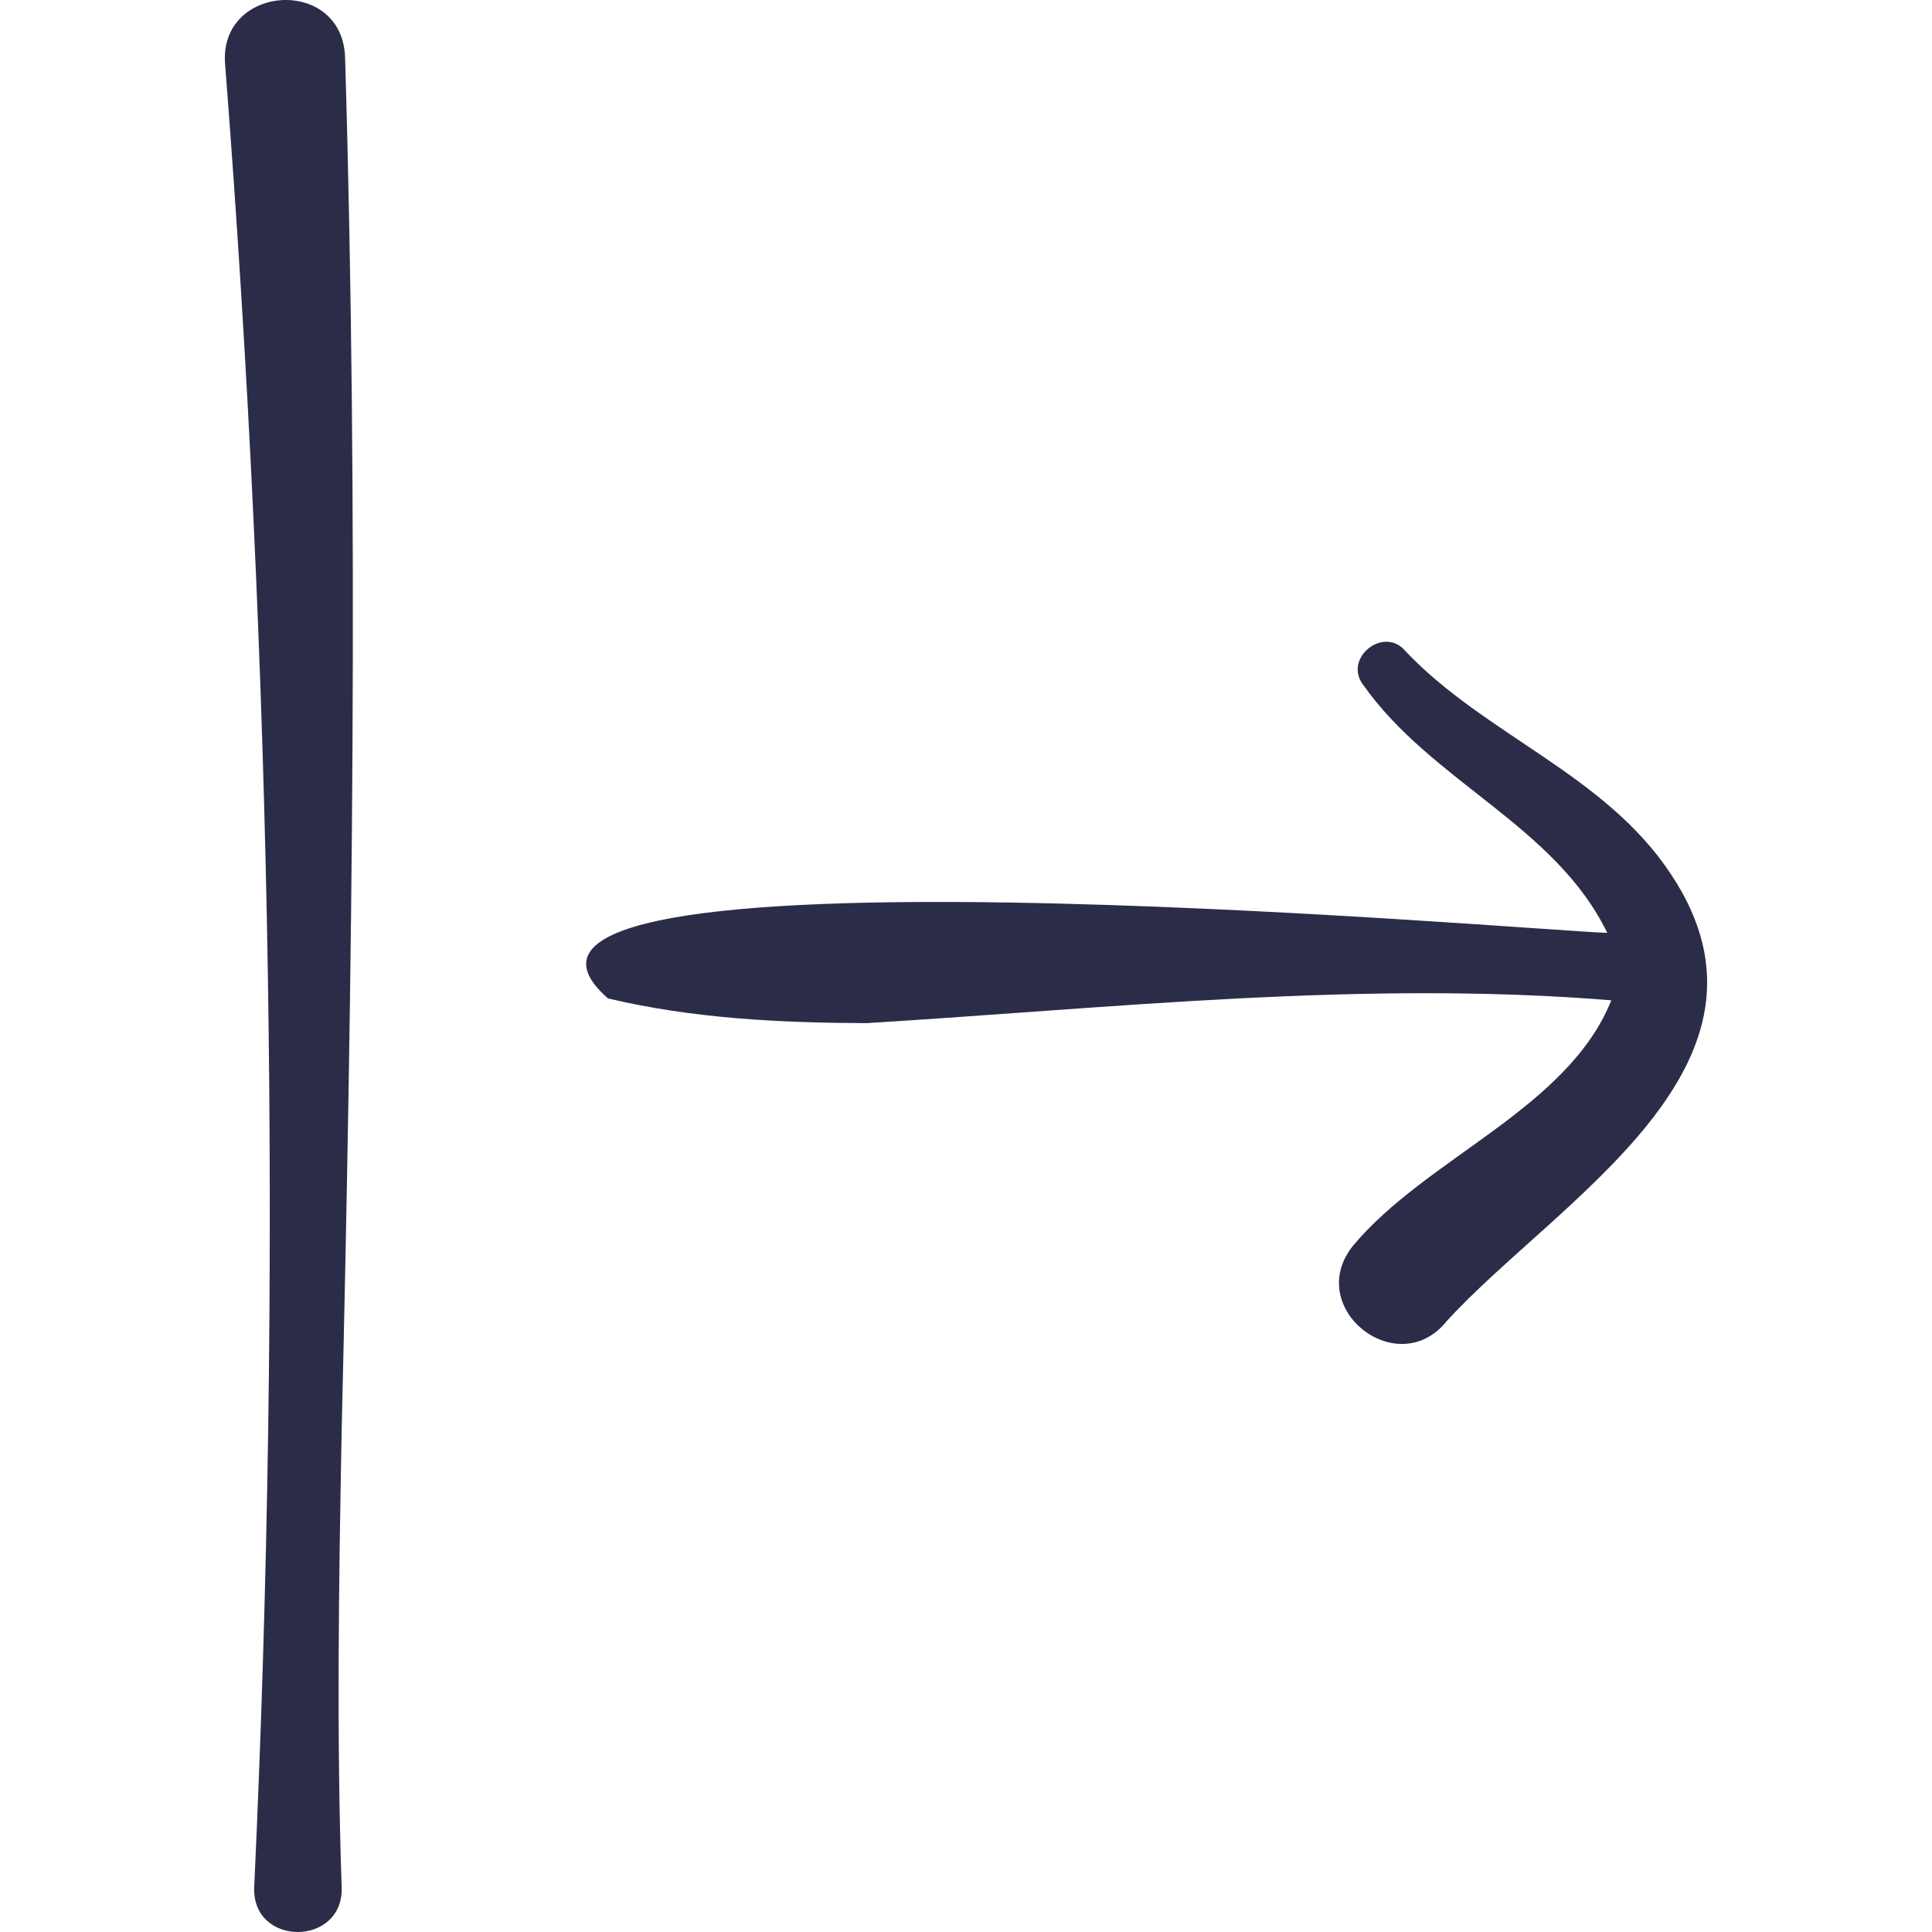 <?xml version="1.0" encoding="UTF-8"?> <svg xmlns="http://www.w3.org/2000/svg" width="512" height="512" viewBox="0 0 512 512" fill="none"><g clip-path="url(#clip0_497_82)"><path d="M442.775 231.611C425.359 205.2 393.459 194.76 372.456 172.549C366.732 165.706 355.848 174.445 361.276 181.518C379.419 207.254 412.13 218.747 425.934 247.214C405.992 246.684 110.698 220.524 161.119 264.59C183.588 269.933 206.658 271.05 229.634 271.146C295.301 267.116 361.055 259.742 427.017 265.087C415.455 293.912 377.957 306.786 358.477 330.235C345.526 346.626 370.357 366.311 383.395 350.113C412.547 318.153 476.665 282.363 442.775 231.611ZM91.453 15.181C90.69 -6.417 57.88 -4.228 59.658 17.04C72.135 177.242 74.822 339.378 67.378 499.881C66.487 515.966 90.975 515.99 90.549 500.247C89.174 460.525 89.788 418.995 90.545 379.184C93.376 258.403 95.076 136.006 91.453 15.181Z" fill="#2B2D48"></path></g><defs><clipPath id="clip0_497_82"><rect width="512" height="512" fill="white"></rect></clipPath></defs></svg> 